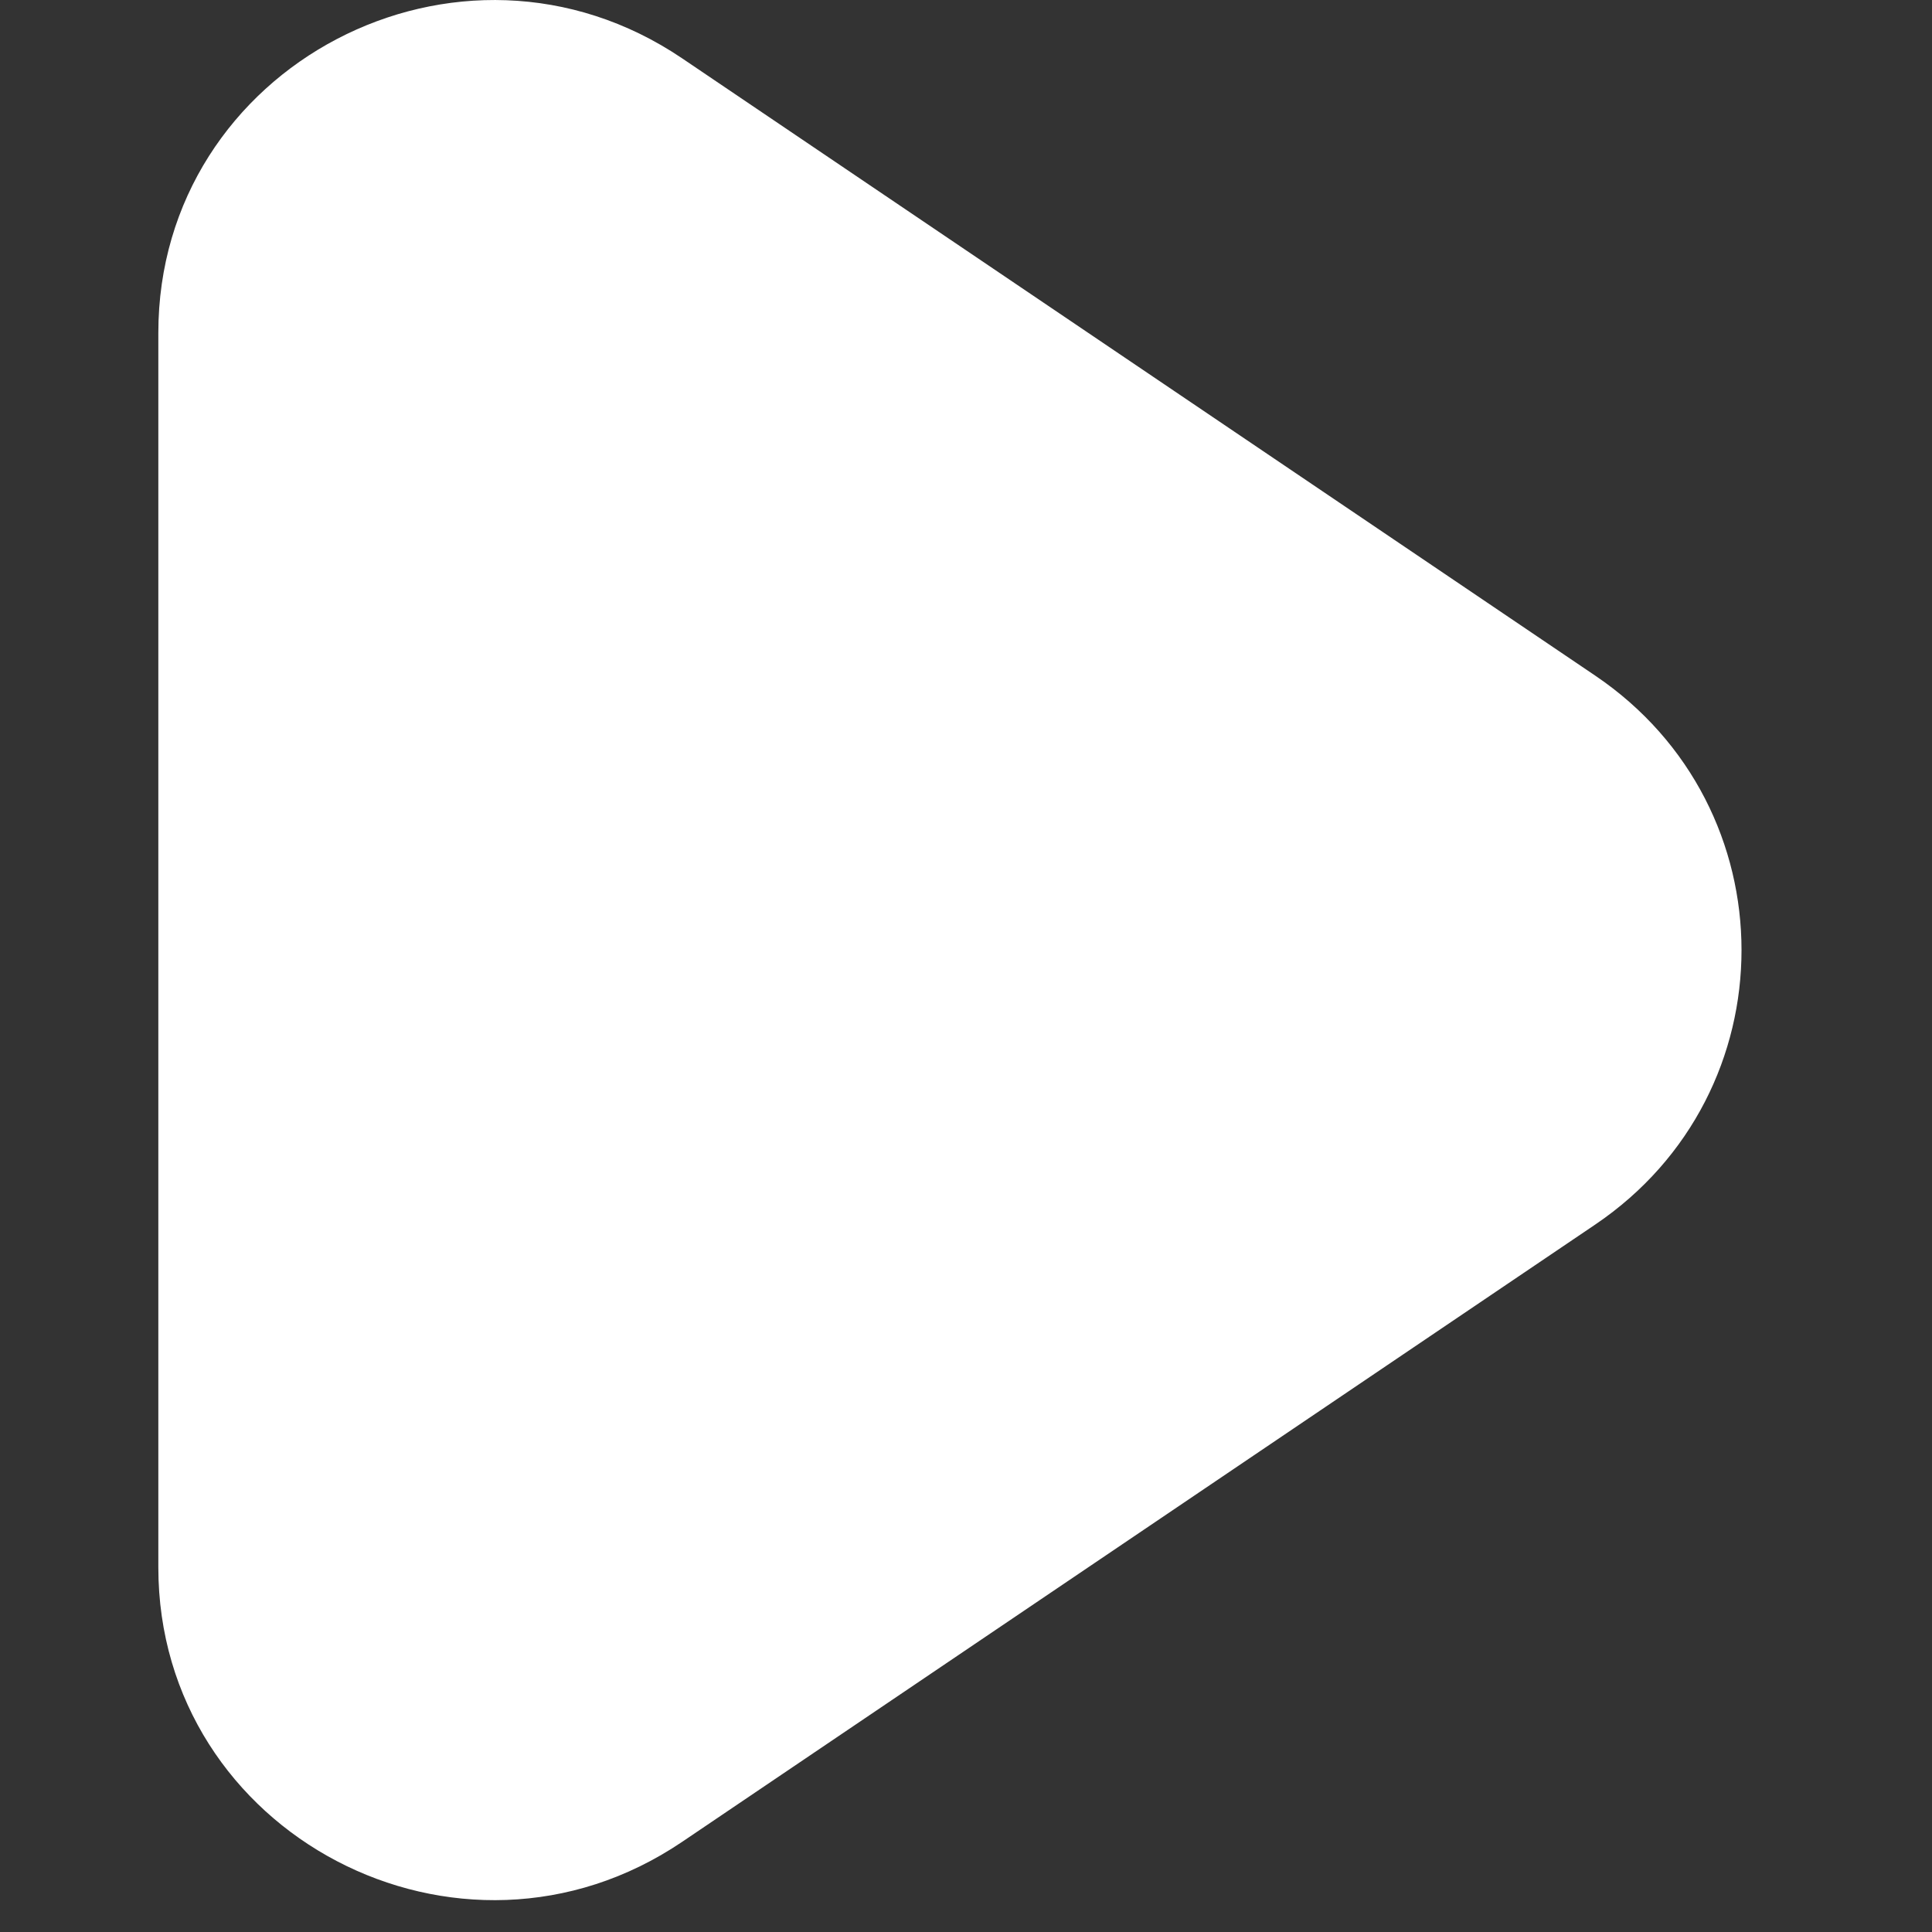 <svg width="43" height="43" viewBox="0 0 43 43" fill="none" xmlns="http://www.w3.org/2000/svg">
<rect x="0" y="0" width="43" height="43" fill="#333333" stroke="none"/>
<g clip-path="url(#clip0_966_720)">
<path fill-rule="evenodd" clip-rule="evenodd" d="M35.504 27.255L15.183 40.993C10.231 44.342 3.524 40.824 3.524 34.885L3.524 7.407C3.524 1.465 10.231 -2.049 15.183 1.299L35.504 15.037C39.846 17.973 39.846 24.319 35.504 27.255Z" fill="white"/>
</g>
<defs>
<clipPath id="clip0_966_720">
<rect width="42.292" height="42.292" fill="white"/>
</clipPath>
</defs>
</svg>
